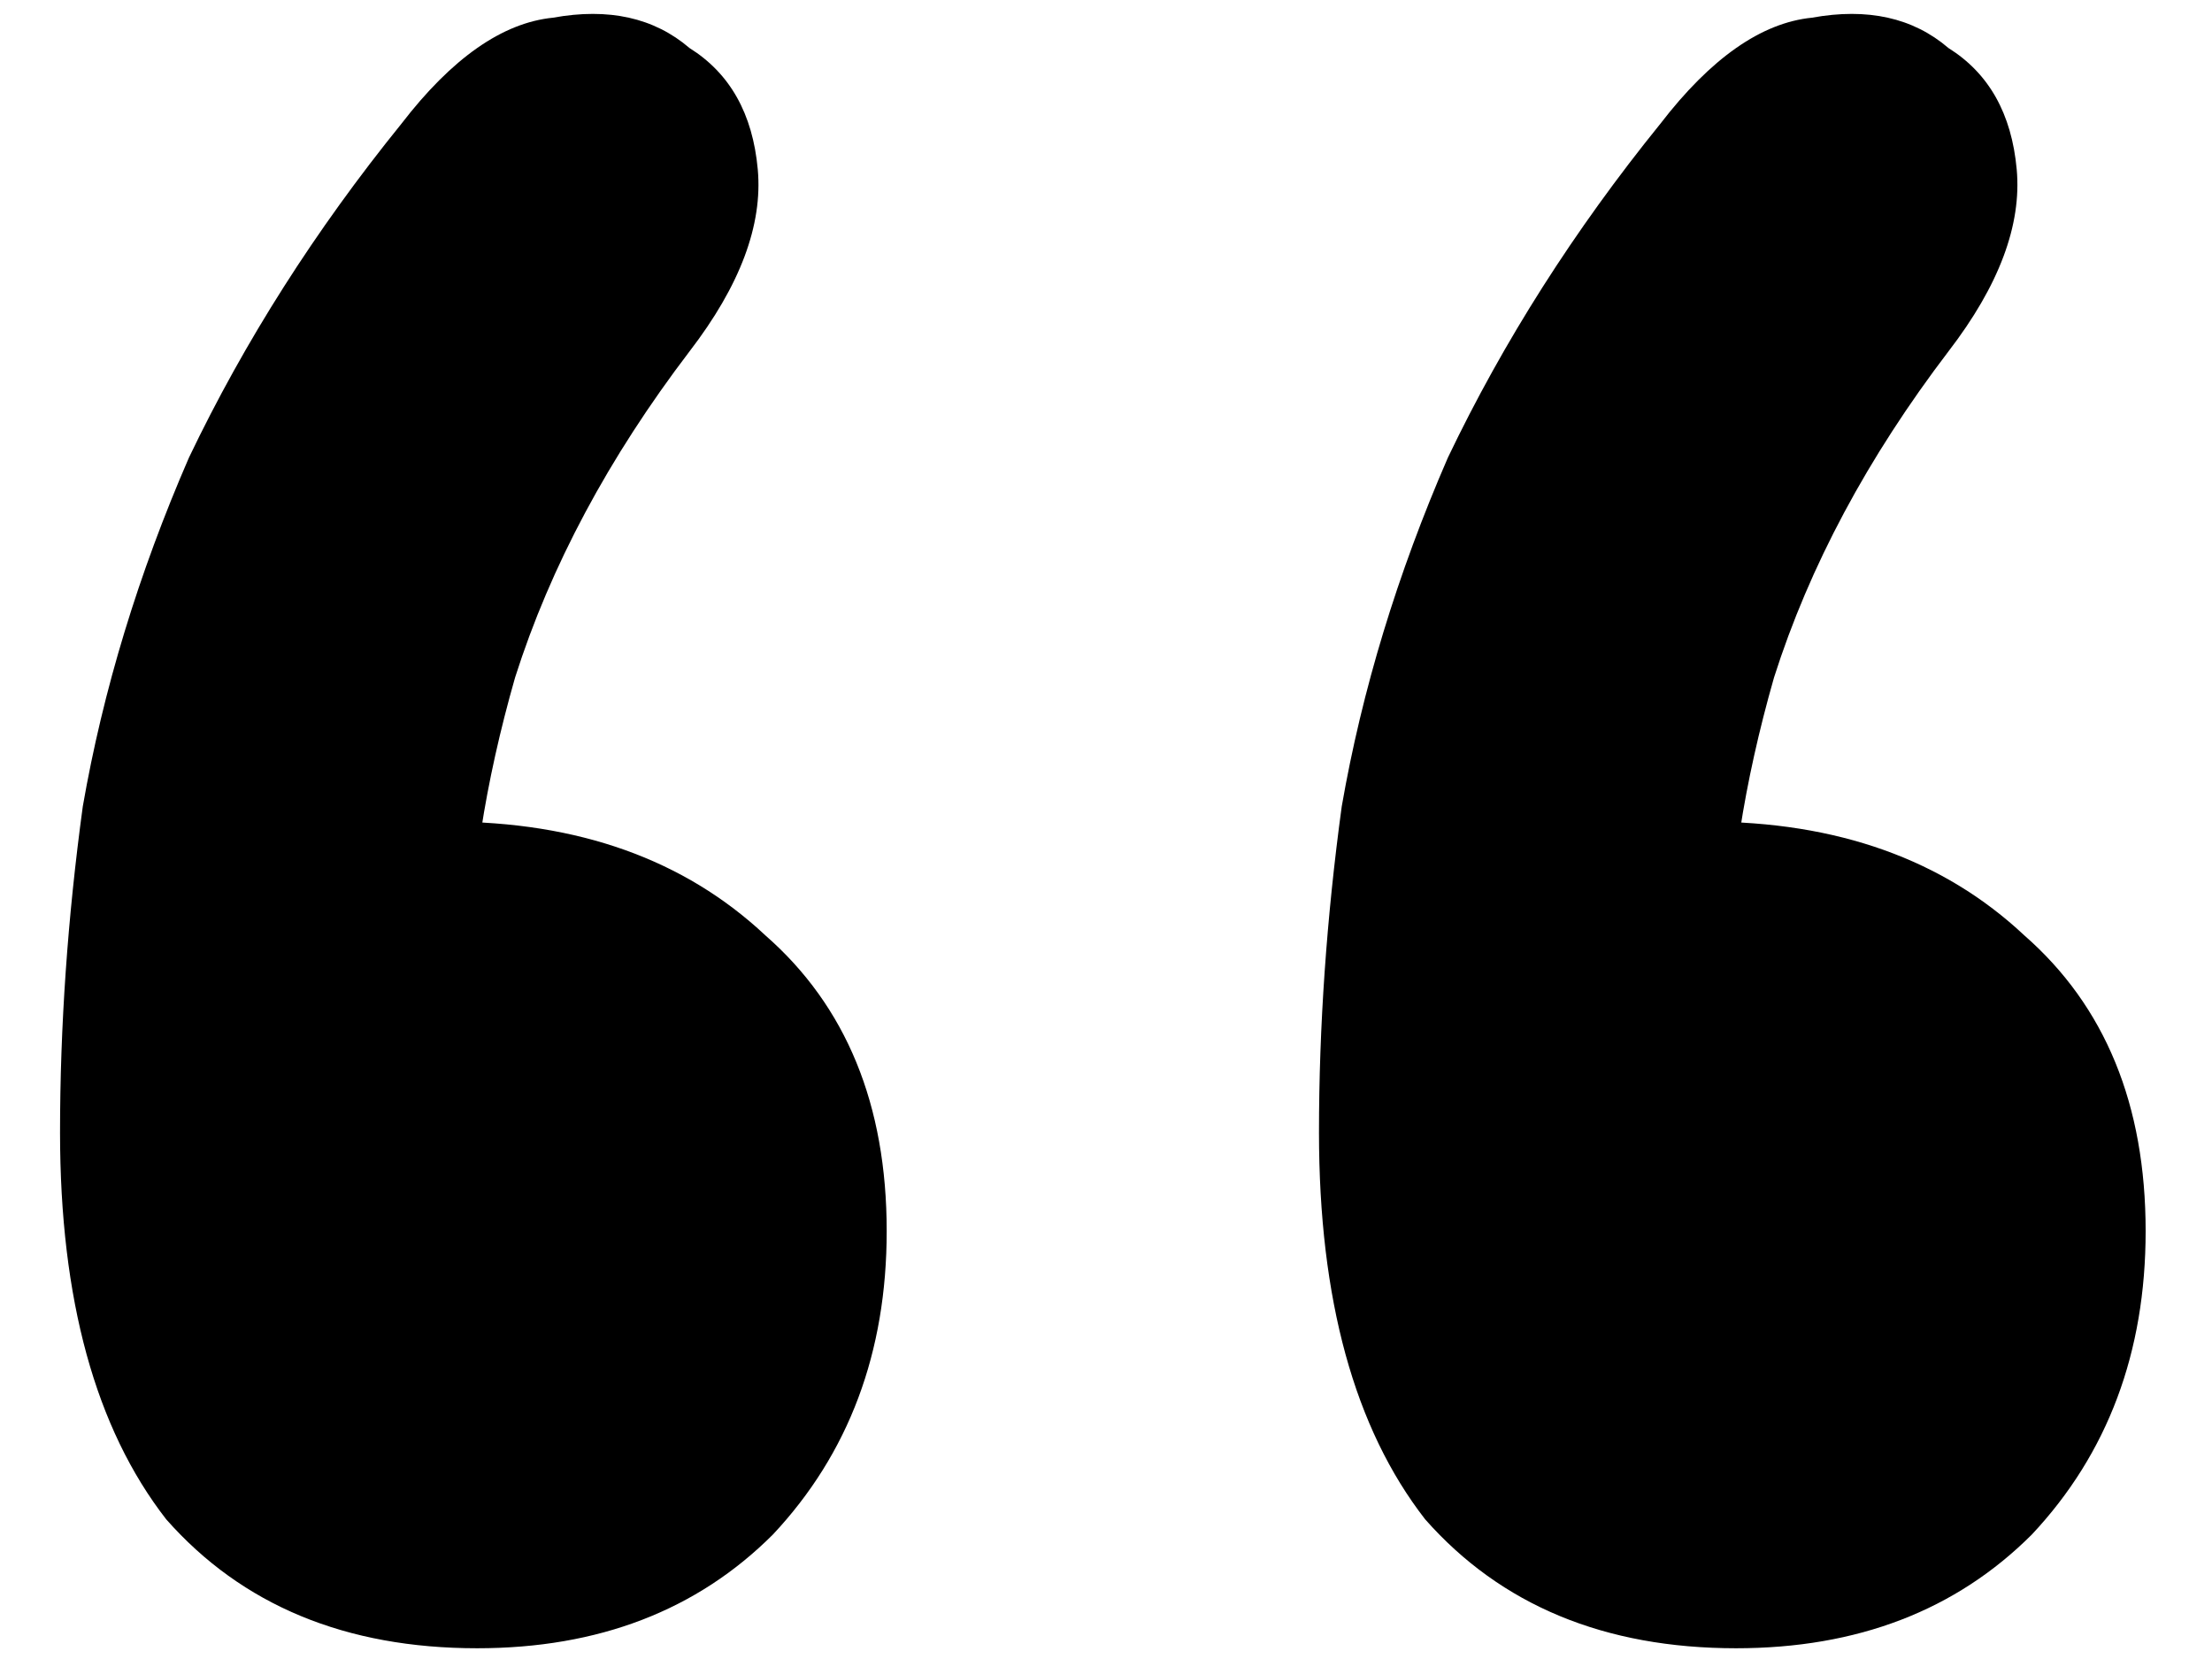 <svg width="28" height="21" viewBox="0 0 28 21" fill="none" xmlns="http://www.w3.org/2000/svg">
<path d="M5.08 1.568C5.72 0.736 6.36 0.288 7 0.224C7.704 0.096 8.28 0.224 8.728 0.608C9.24 0.928 9.528 1.44 9.592 2.144C9.656 2.848 9.368 3.616 8.728 4.448C7.704 5.792 6.968 7.168 6.52 8.576C6.136 9.92 5.944 11.168 5.944 12.32L5.656 10.4C7.32 10.4 8.664 10.88 9.688 11.84C10.712 12.736 11.224 13.984 11.224 15.584C11.224 17.12 10.744 18.4 9.784 19.424C8.824 20.384 7.576 20.864 6.04 20.864C4.376 20.864 3.064 20.32 2.104 19.232C1.208 18.08 0.76 16.448 0.76 14.336C0.76 12.992 0.856 11.616 1.048 10.208C1.304 8.736 1.752 7.264 2.392 5.792C3.096 4.32 3.992 2.912 5.08 1.568ZM21.016 1.568C21.656 0.736 22.296 0.288 22.936 0.224C23.64 0.096 24.216 0.224 24.664 0.608C25.176 0.928 25.464 1.44 25.528 2.144C25.592 2.848 25.304 3.616 24.664 4.448C23.64 5.792 22.904 7.168 22.456 8.576C22.072 9.92 21.88 11.168 21.88 12.32L21.592 10.4C23.256 10.4 24.6 10.88 25.624 11.84C26.648 12.736 27.16 13.984 27.16 15.584C27.16 17.12 26.68 18.4 25.72 19.424C24.76 20.384 23.512 20.864 21.976 20.864C20.312 20.864 19 20.32 18.04 19.232C17.144 18.08 16.696 16.448 16.696 14.336C16.696 12.992 16.792 11.616 16.984 10.208C17.24 8.736 17.688 7.264 18.328 5.792C19.032 4.32 19.928 2.912 21.016 1.568Z" fill="black"/>
</svg>
